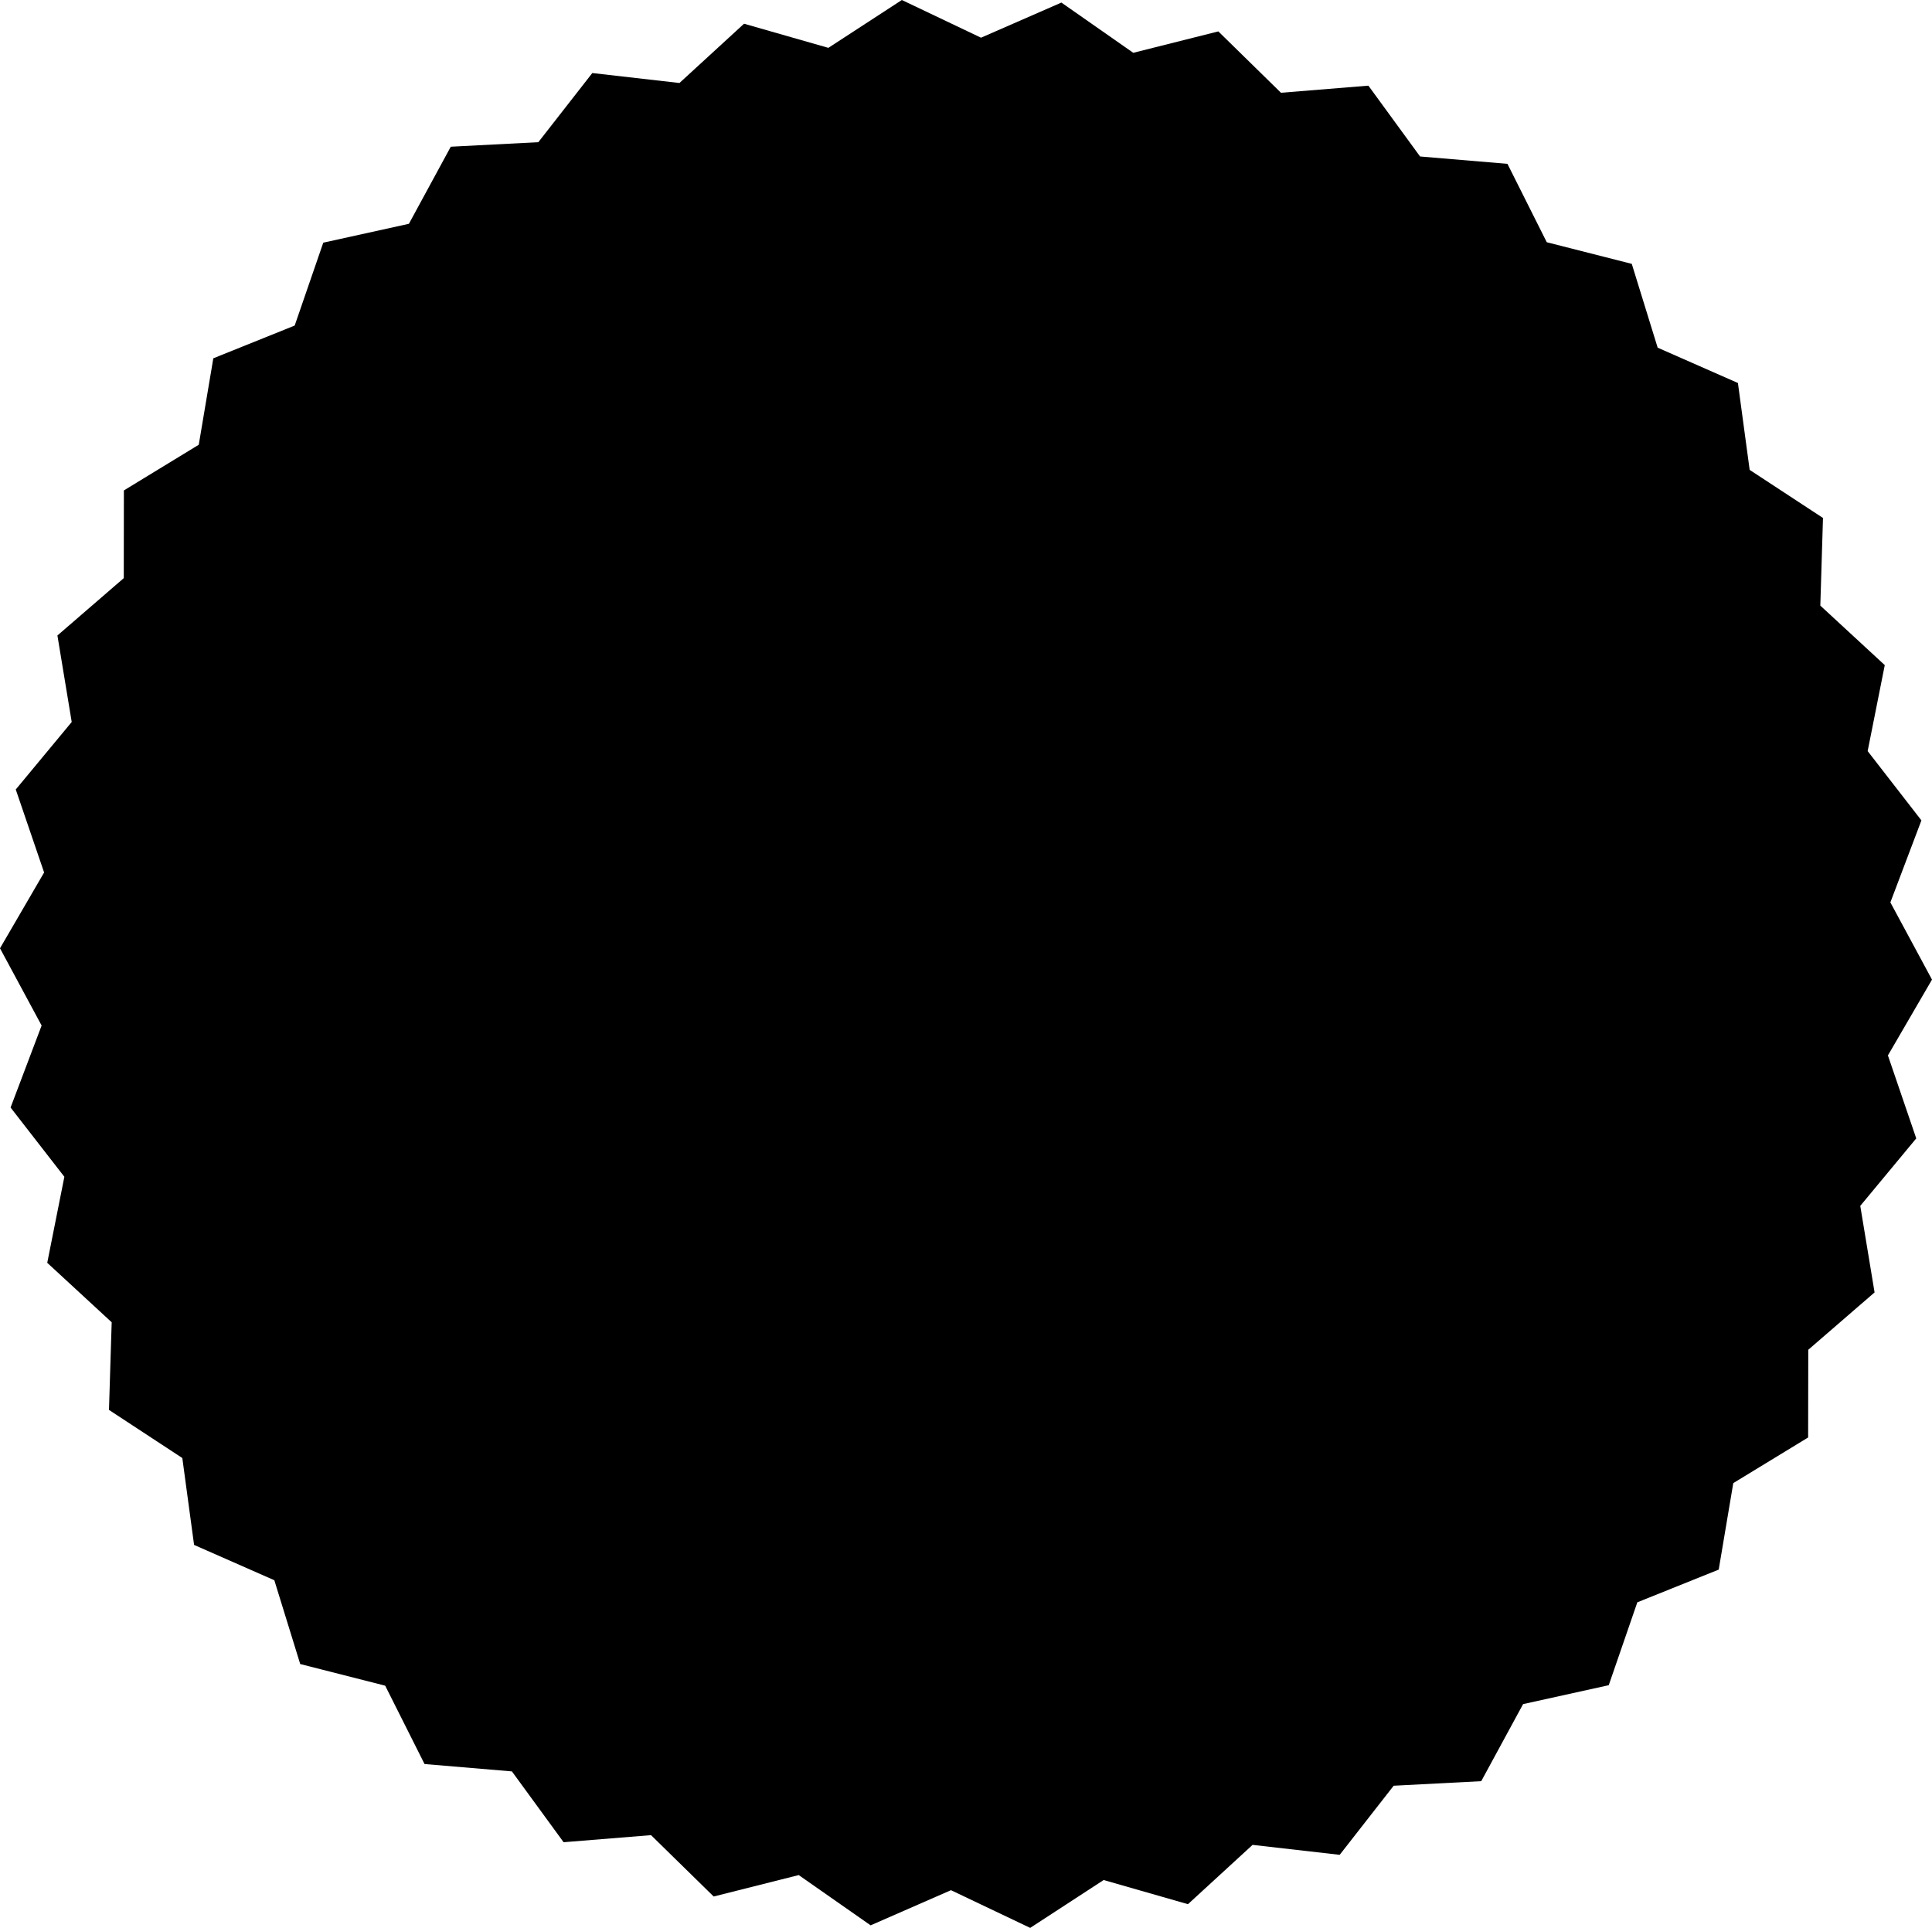 <?xml version="1.0" encoding="utf-8"?>
<!-- Generator: Adobe Illustrator 16.0.0, SVG Export Plug-In . SVG Version: 6.00 Build 0)  -->
<!DOCTYPE svg PUBLIC "-//W3C//DTD SVG 1.1//EN" "http://www.w3.org/Graphics/SVG/1.1/DTD/svg11.dtd">
<svg version="1.1" id="artboard" xmlns="http://www.w3.org/2000/svg" xmlns:xlink="http://www.w3.org/1999/xlink" x="0px" y="0px"
	 width="300px" height="299.381px" viewBox="0 0 300 299.381" enable-background="new 0 0 300 299.381" xml:space="preserve">
<path id="asset-editable-fill" d="M249.805,261.696l-13.3,2.936l-6.499,11.967l-13.596,0.707l-8.383,10.731l-13.527-1.545
	l-10.034,9.21l-13.091-3.752l-11.408,7.432l-12.299-5.855l-12.477,5.459l-11.164-7.805l-13.207,3.328l-9.728-9.529l-13.574,1.1
	l-8.028-10.998l-13.566-1.145l-6.111-12.168l-13.195-3.359l-4.02-13.016l-12.461-5.484l-1.826-13.493l-11.389-7.472l0.421-13.609
	l-10.007-9.236l2.659-13.356l-8.352-10.755l4.821-12.735L0,147.261l6.85-11.771L2.447,122.6l8.689-10.48L8.915,98.686l10.304-8.908
	l0.018-13.619l11.626-7.093l2.261-13.425l12.635-5.084l4.438-12.871l13.299-2.932l6.5-11.971l13.596-0.702l8.381-10.737
	l13.531,1.545l10.031-9.205l13.092,3.747L140.039,0l12.292,5.854L164.813,0.4l11.16,7.8l13.209-3.324l9.728,9.529l13.573-1.104
	l8.024,10.998l13.569,1.144l6.105,12.173l13.2,3.359l4.021,13.015l12.461,5.485l1.824,13.493l11.386,7.467l-0.414,13.61
	l10.007,9.241l-2.657,13.353l8.347,10.759l-4.819,12.736L300,152.125l-6.846,11.772l4.4,12.885l-8.693,10.479l2.222,13.438
	l-10.295,8.907l-0.022,13.619l-11.623,7.088l-2.262,13.431l-12.637,5.08L249.805,261.696z"/>
</svg>
